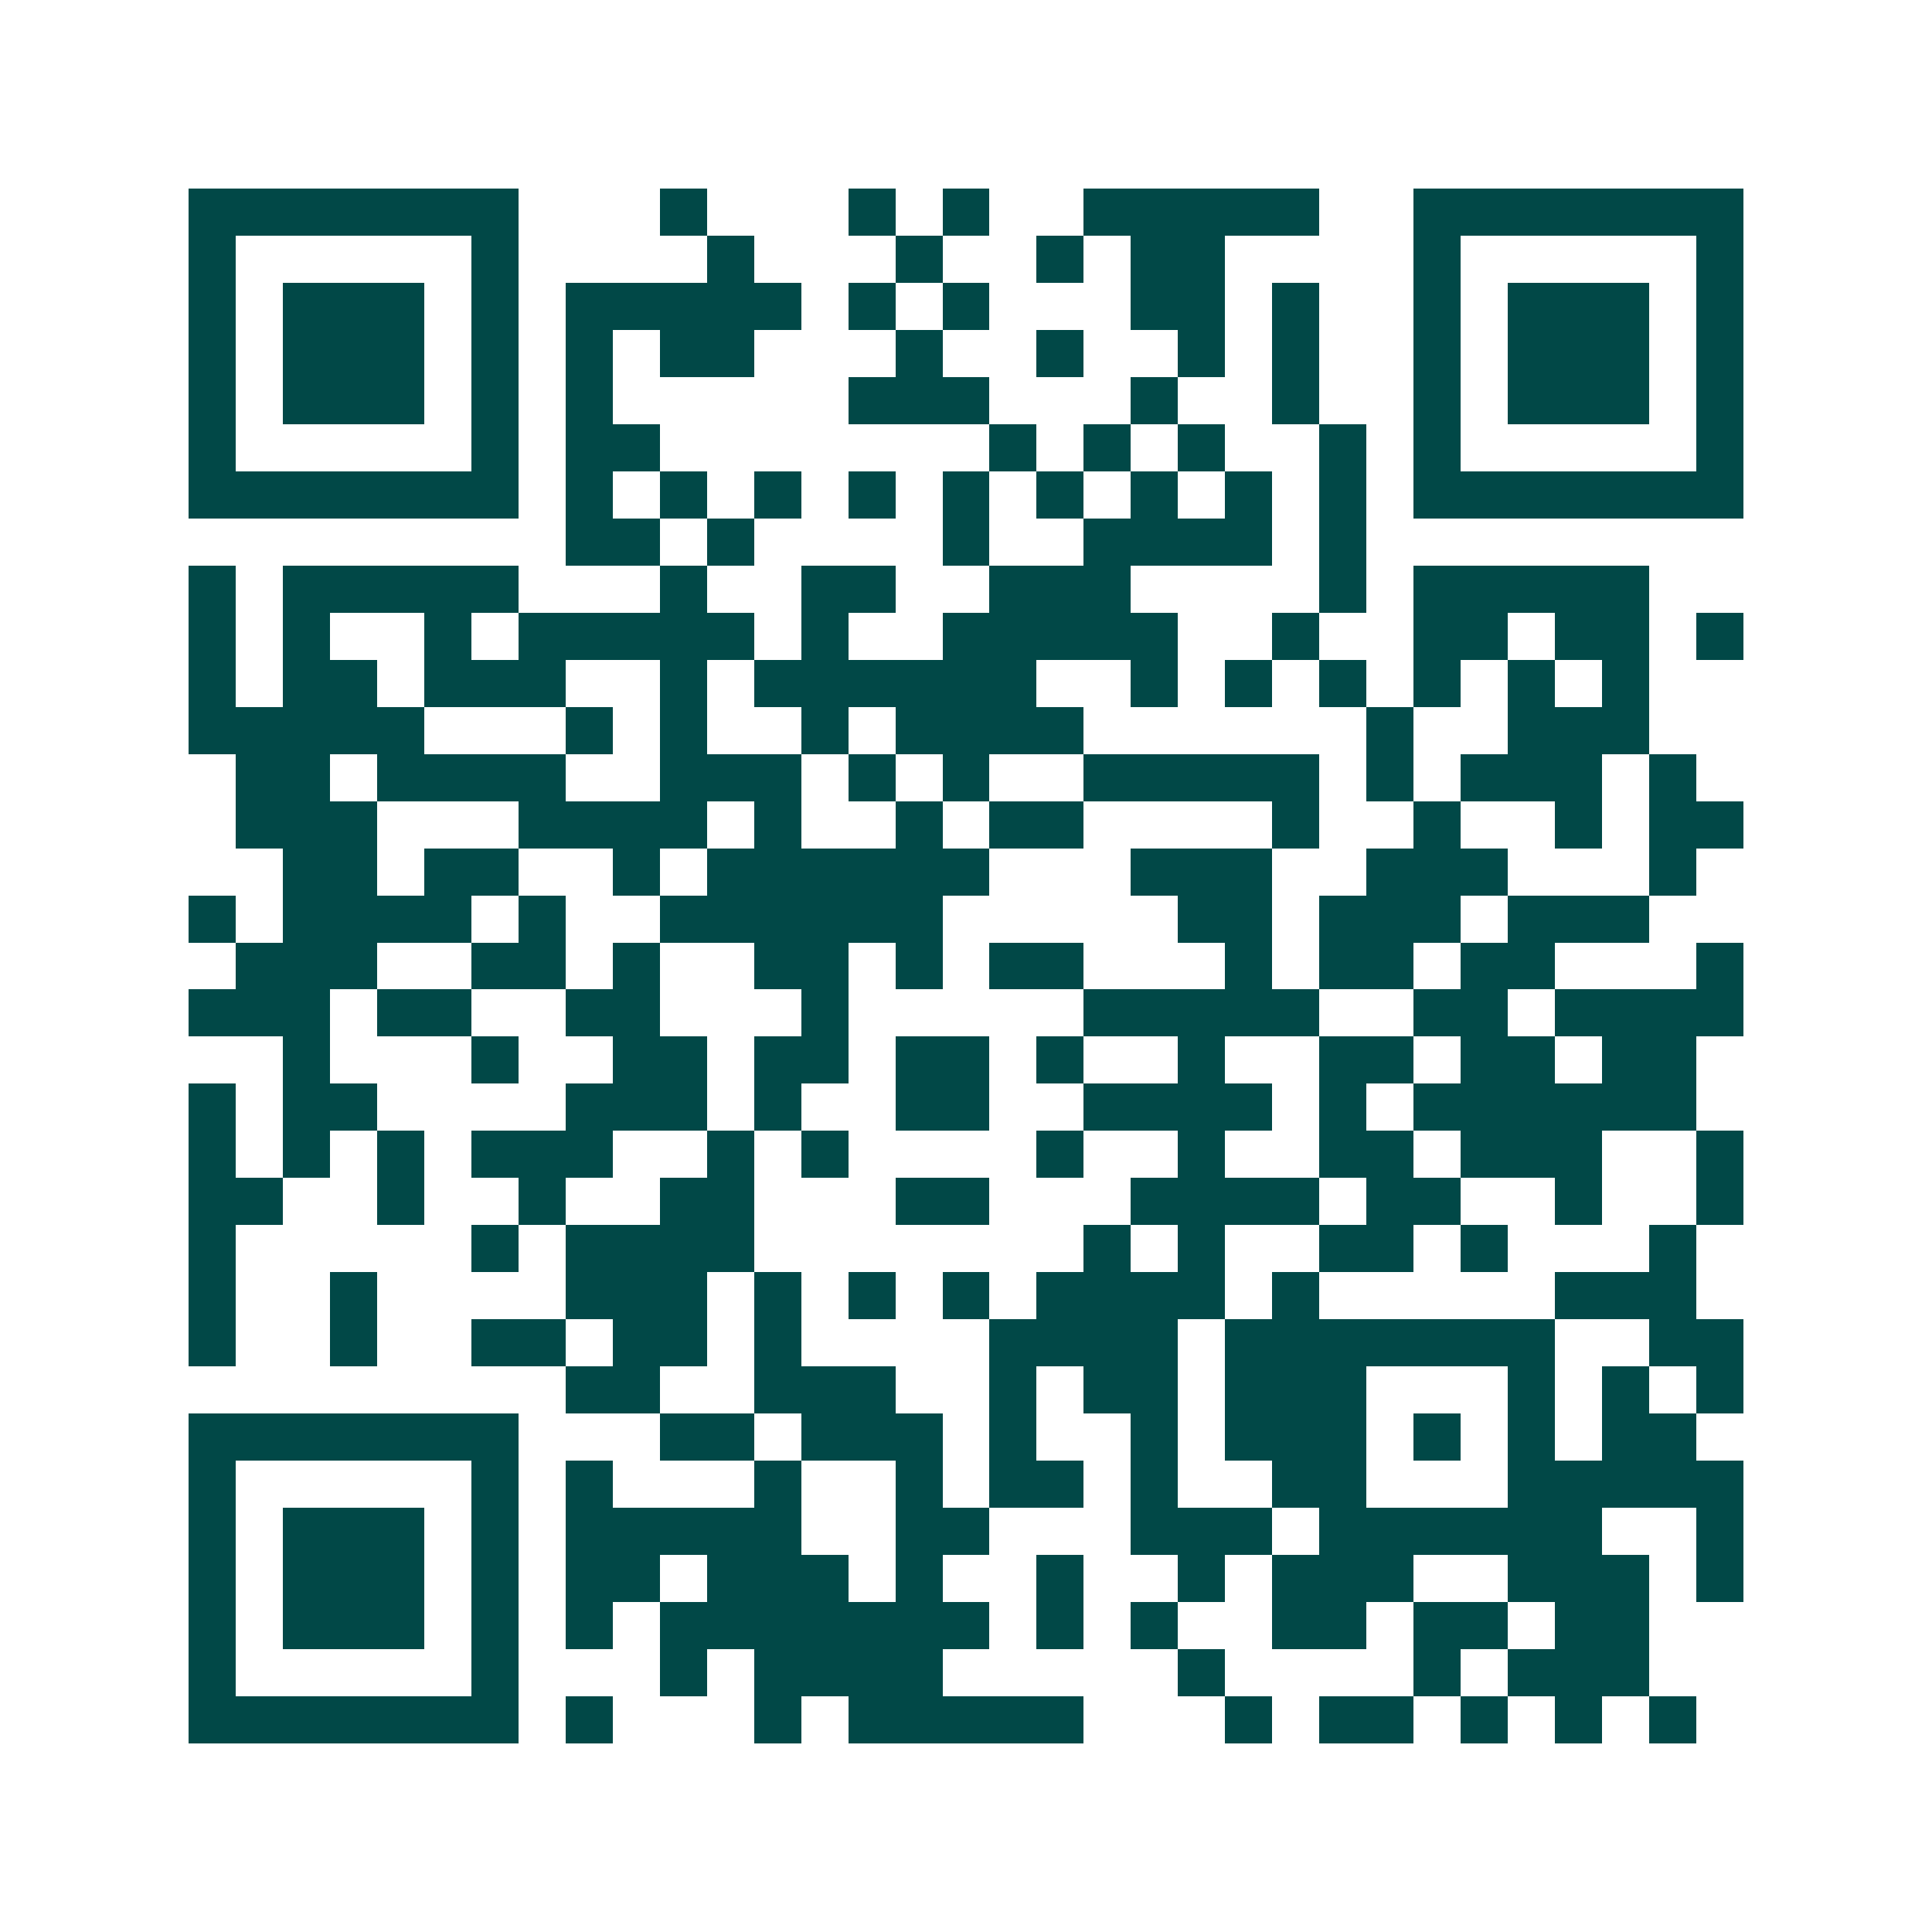 <svg xmlns="http://www.w3.org/2000/svg" width="200" height="200" viewBox="0 0 41 41" shape-rendering="crispEdges"><path fill="#ffffff" d="M0 0h41v41H0z"/><path stroke="#014847" d="M4 4.5h7m3 0h1m3 0h1m1 0h1m2 0h5m2 0h7M4 5.5h1m5 0h1m4 0h1m3 0h1m2 0h1m1 0h2m4 0h1m5 0h1M4 6.5h1m1 0h3m1 0h1m1 0h5m1 0h1m1 0h1m3 0h2m1 0h1m2 0h1m1 0h3m1 0h1M4 7.5h1m1 0h3m1 0h1m1 0h1m1 0h2m3 0h1m2 0h1m2 0h1m1 0h1m2 0h1m1 0h3m1 0h1M4 8.5h1m1 0h3m1 0h1m1 0h1m5 0h3m3 0h1m2 0h1m2 0h1m1 0h3m1 0h1M4 9.5h1m5 0h1m1 0h2m7 0h1m1 0h1m1 0h1m2 0h1m1 0h1m5 0h1M4 10.5h7m1 0h1m1 0h1m1 0h1m1 0h1m1 0h1m1 0h1m1 0h1m1 0h1m1 0h1m1 0h7M12 11.5h2m1 0h1m4 0h1m2 0h4m1 0h1M4 12.5h1m1 0h5m3 0h1m2 0h2m2 0h3m4 0h1m1 0h5M4 13.5h1m1 0h1m2 0h1m1 0h5m1 0h1m2 0h5m2 0h1m2 0h2m1 0h2m1 0h1M4 14.5h1m1 0h2m1 0h3m2 0h1m1 0h6m2 0h1m1 0h1m1 0h1m1 0h1m1 0h1m1 0h1M4 15.5h5m3 0h1m1 0h1m2 0h1m1 0h4m6 0h1m2 0h3M5 16.5h2m1 0h4m2 0h3m1 0h1m1 0h1m2 0h5m1 0h1m1 0h3m1 0h1M5 17.5h3m3 0h4m1 0h1m2 0h1m1 0h2m4 0h1m2 0h1m2 0h1m1 0h2M6 18.5h2m1 0h2m2 0h1m1 0h6m3 0h3m2 0h3m3 0h1M4 19.5h1m1 0h4m1 0h1m2 0h6m5 0h2m1 0h3m1 0h3M5 20.5h3m2 0h2m1 0h1m2 0h2m1 0h1m1 0h2m3 0h1m1 0h2m1 0h2m3 0h1M4 21.5h3m1 0h2m2 0h2m3 0h1m5 0h5m2 0h2m1 0h4M6 22.5h1m3 0h1m2 0h2m1 0h2m1 0h2m1 0h1m2 0h1m2 0h2m1 0h2m1 0h2M4 23.5h1m1 0h2m4 0h3m1 0h1m2 0h2m2 0h4m1 0h1m1 0h6M4 24.5h1m1 0h1m1 0h1m1 0h3m2 0h1m1 0h1m4 0h1m2 0h1m2 0h2m1 0h3m2 0h1M4 25.5h2m2 0h1m2 0h1m2 0h2m3 0h2m3 0h4m1 0h2m2 0h1m2 0h1M4 26.5h1m5 0h1m1 0h4m7 0h1m1 0h1m2 0h2m1 0h1m3 0h1M4 27.5h1m2 0h1m4 0h3m1 0h1m1 0h1m1 0h1m1 0h4m1 0h1m5 0h3M4 28.5h1m2 0h1m2 0h2m1 0h2m1 0h1m4 0h4m1 0h7m2 0h2M12 29.5h2m2 0h3m2 0h1m1 0h2m1 0h3m3 0h1m1 0h1m1 0h1M4 30.5h7m3 0h2m1 0h3m1 0h1m2 0h1m1 0h3m1 0h1m1 0h1m1 0h2M4 31.5h1m5 0h1m1 0h1m3 0h1m2 0h1m1 0h2m1 0h1m2 0h2m3 0h5M4 32.5h1m1 0h3m1 0h1m1 0h5m2 0h2m3 0h3m1 0h6m2 0h1M4 33.5h1m1 0h3m1 0h1m1 0h2m1 0h3m1 0h1m2 0h1m2 0h1m1 0h3m2 0h3m1 0h1M4 34.5h1m1 0h3m1 0h1m1 0h1m1 0h7m1 0h1m1 0h1m2 0h2m1 0h2m1 0h2M4 35.5h1m5 0h1m3 0h1m1 0h4m5 0h1m4 0h1m1 0h3M4 36.5h7m1 0h1m3 0h1m1 0h5m3 0h1m1 0h2m1 0h1m1 0h1m1 0h1"/></svg>
